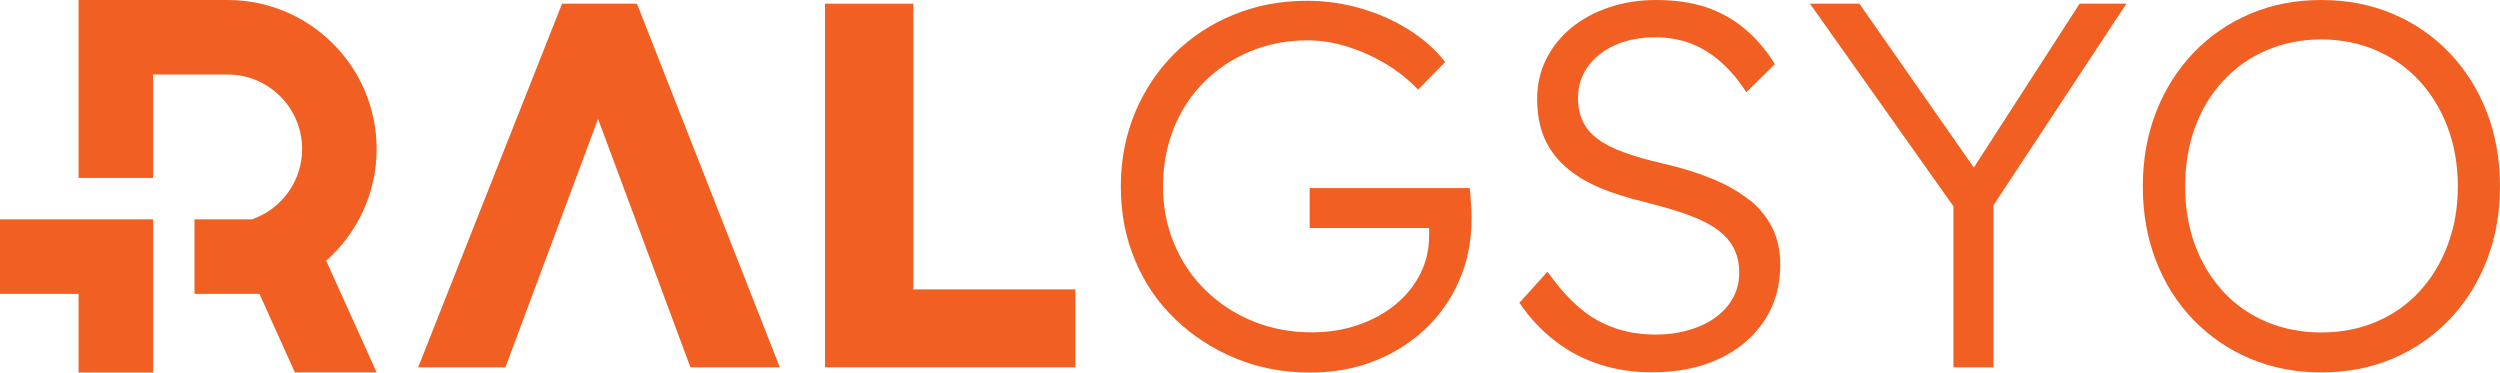 <?xml version="1.0" encoding="UTF-8"?><svg id="Layer_2" xmlns="http://www.w3.org/2000/svg" viewBox="0 0 190.24 28.35"><defs><style>.cls-1{fill:#f15f22;}</style></defs><g id="Layer_1-2"><polygon class="cls-1" points="0 16.69 0 22.36 5.98 22.36 5.98 28.35 11.65 28.35 11.65 22.36 11.65 16.69 5.98 16.69 0 16.69"/><polygon class="cls-1" points="42.77 .28 31.82 27.95 38.46 27.95 45.51 9.05 52.54 27.95 59.34 27.95 48.47 .28 42.77 .28"/><polygon class="cls-1" points="69.5 .28 62.78 .28 62.78 27.95 81.83 27.95 81.83 22.02 69.5 22.02 69.5 .28"/><path class="cls-1" d="M111.92,15.04c-.03-.28-.05-.52-.08-.73h-12.18v3.04h9.09v.59c0,1.03-.22,1.99-.67,2.89s-1.08,1.68-1.9,2.35c-.82.67-1.77,1.19-2.87,1.56-1.09.37-2.26.55-3.5.55-1.58,0-3.06-.28-4.43-.83-1.37-.55-2.58-1.34-3.62-2.35-1.04-1.01-1.85-2.2-2.41-3.56-.57-1.36-.85-2.81-.85-4.37s.28-3.09.83-4.45c.55-1.36,1.33-2.53,2.33-3.52,1-.99,2.17-1.76,3.5-2.31,1.33-.55,2.77-.83,4.33-.83,1,0,2.01.16,3.02.47,1.02.32,1.98.75,2.91,1.3.92.55,1.75,1.21,2.49,1.98l2.06-2.1c-.69-.9-1.58-1.7-2.69-2.41-1.11-.71-2.34-1.27-3.7-1.66-1.36-.4-2.73-.59-4.13-.59-1.98,0-3.83.35-5.55,1.05-1.73.7-3.23,1.68-4.51,2.95-1.28,1.27-2.28,2.76-3.01,4.49-.72,1.73-1.09,3.6-1.09,5.64s.36,3.91,1.09,5.63c.72,1.73,1.74,3.22,3.07,4.49,1.32,1.26,2.85,2.25,4.59,2.97,1.74.71,3.62,1.07,5.65,1.07,1.74,0,3.35-.28,4.82-.85,1.48-.57,2.77-1.37,3.89-2.41,1.12-1.04,2-2.28,2.63-3.72.63-1.44.95-3.01.95-4.72,0-.24,0-.49-.02-.77-.02-.28-.03-.55-.06-.83Z"/><path class="cls-1" d="M133.09,15.2c-.78-.62-1.71-1.15-2.81-1.6-1.09-.45-2.33-.83-3.7-1.15-1.16-.26-2.16-.55-2.99-.85s-1.5-.64-2.02-1.03c-.51-.38-.89-.83-1.13-1.35-.24-.51-.36-1.1-.36-1.76,0-.9.25-1.69.75-2.39.5-.7,1.19-1.25,2.08-1.64.88-.4,1.9-.59,3.06-.59,1,0,1.92.17,2.75.49.83.33,1.59.81,2.29,1.44.7.63,1.33,1.39,1.88,2.25l2.17-2.14c-.63-1.03-1.38-1.91-2.25-2.65-.87-.74-1.87-1.3-2.98-1.68C128.73.19,127.46,0,126.03,0c-1.27,0-2.45.18-3.56.55-1.11.37-2.07.89-2.89,1.56-.82.67-1.46,1.47-1.92,2.39-.46.92-.69,1.92-.69,3.01,0,1.13.18,2.11.53,2.95.36.83.88,1.56,1.58,2.19.7.63,1.56,1.17,2.57,1.6,1.01.44,2.19.81,3.54,1.13.92.24,1.76.47,2.51.71.75.24,1.41.5,2,.79.58.29,1.07.62,1.46.99.4.37.69.79.89,1.27.2.47.3,1.01.3,1.62,0,.92-.28,1.74-.83,2.45-.55.71-1.32,1.27-2.29,1.66-.98.39-2.06.59-3.24.59-1.63,0-3.1-.35-4.41-1.07-1.3-.71-2.58-1.95-3.82-3.72l-2.14,2.37c.79,1.16,1.7,2.13,2.73,2.92,1.03.79,2.16,1.38,3.4,1.78,1.24.4,2.56.59,3.95.59,1.95,0,3.66-.34,5.12-1.03,1.46-.68,2.6-1.64,3.42-2.87.82-1.22,1.23-2.65,1.23-4.29,0-1.06-.2-1.99-.61-2.81-.41-.82-1-1.54-1.78-2.16Z"/><polygon class="cls-1" points="150.2 12.75 141.49 .28 137.73 .28 148.65 15.7 148.65 27.95 151.69 27.95 151.69 15.63 161.81 .28 158.25 .28 150.2 12.75"/><path class="cls-1" d="M189.23,8.52c-.67-1.73-1.62-3.23-2.85-4.51-1.23-1.28-2.66-2.27-4.31-2.96-1.65-.7-3.46-1.05-5.44-1.05s-3.75.35-5.4,1.05c-1.65.7-3.08,1.69-4.31,2.96-1.22,1.28-2.17,2.78-2.85,4.51-.67,1.73-1.01,3.62-1.01,5.67s.34,3.95,1.01,5.67c.67,1.73,1.62,3.22,2.85,4.49,1.23,1.26,2.66,2.25,4.31,2.94,1.65.7,3.45,1.05,5.4,1.05s3.79-.35,5.44-1.05c1.65-.7,3.08-1.69,4.31-2.96,1.23-1.28,2.17-2.78,2.85-4.51.67-1.73,1.01-3.6,1.01-5.63s-.34-3.95-1.01-5.67ZM186.26,18.64c-.51,1.36-1.23,2.54-2.15,3.54-.92,1-2.02,1.77-3.3,2.31-1.28.54-2.67.81-4.17.81s-2.89-.27-4.17-.81c-1.28-.54-2.38-1.31-3.3-2.31-.92-1-1.64-2.18-2.14-3.54-.5-1.36-.75-2.84-.75-4.45s.25-3.13.75-4.49c.5-1.36,1.21-2.54,2.14-3.54.92-1,2.02-1.78,3.3-2.33,1.28-.55,2.67-.83,4.17-.83s2.89.28,4.17.83c1.28.55,2.38,1.33,3.3,2.33.92,1,1.64,2.18,2.15,3.54.51,1.36.77,2.85.77,4.49s-.26,3.09-.77,4.45Z"/><path class="cls-1" d="M28.66,11.34c0-6.26-5.08-11.34-11.34-11.34H5.98v13.54h5.67v-7.87h5.67c3.13,0,5.67,2.54,5.67,5.67,0,2.48-1.6,4.59-3.82,5.35h-4.37v5.67h4.94l2.7,5.98h6.22l-3.84-8.5c2.35-2.08,3.84-5.12,3.84-8.5Z"/></g></svg>